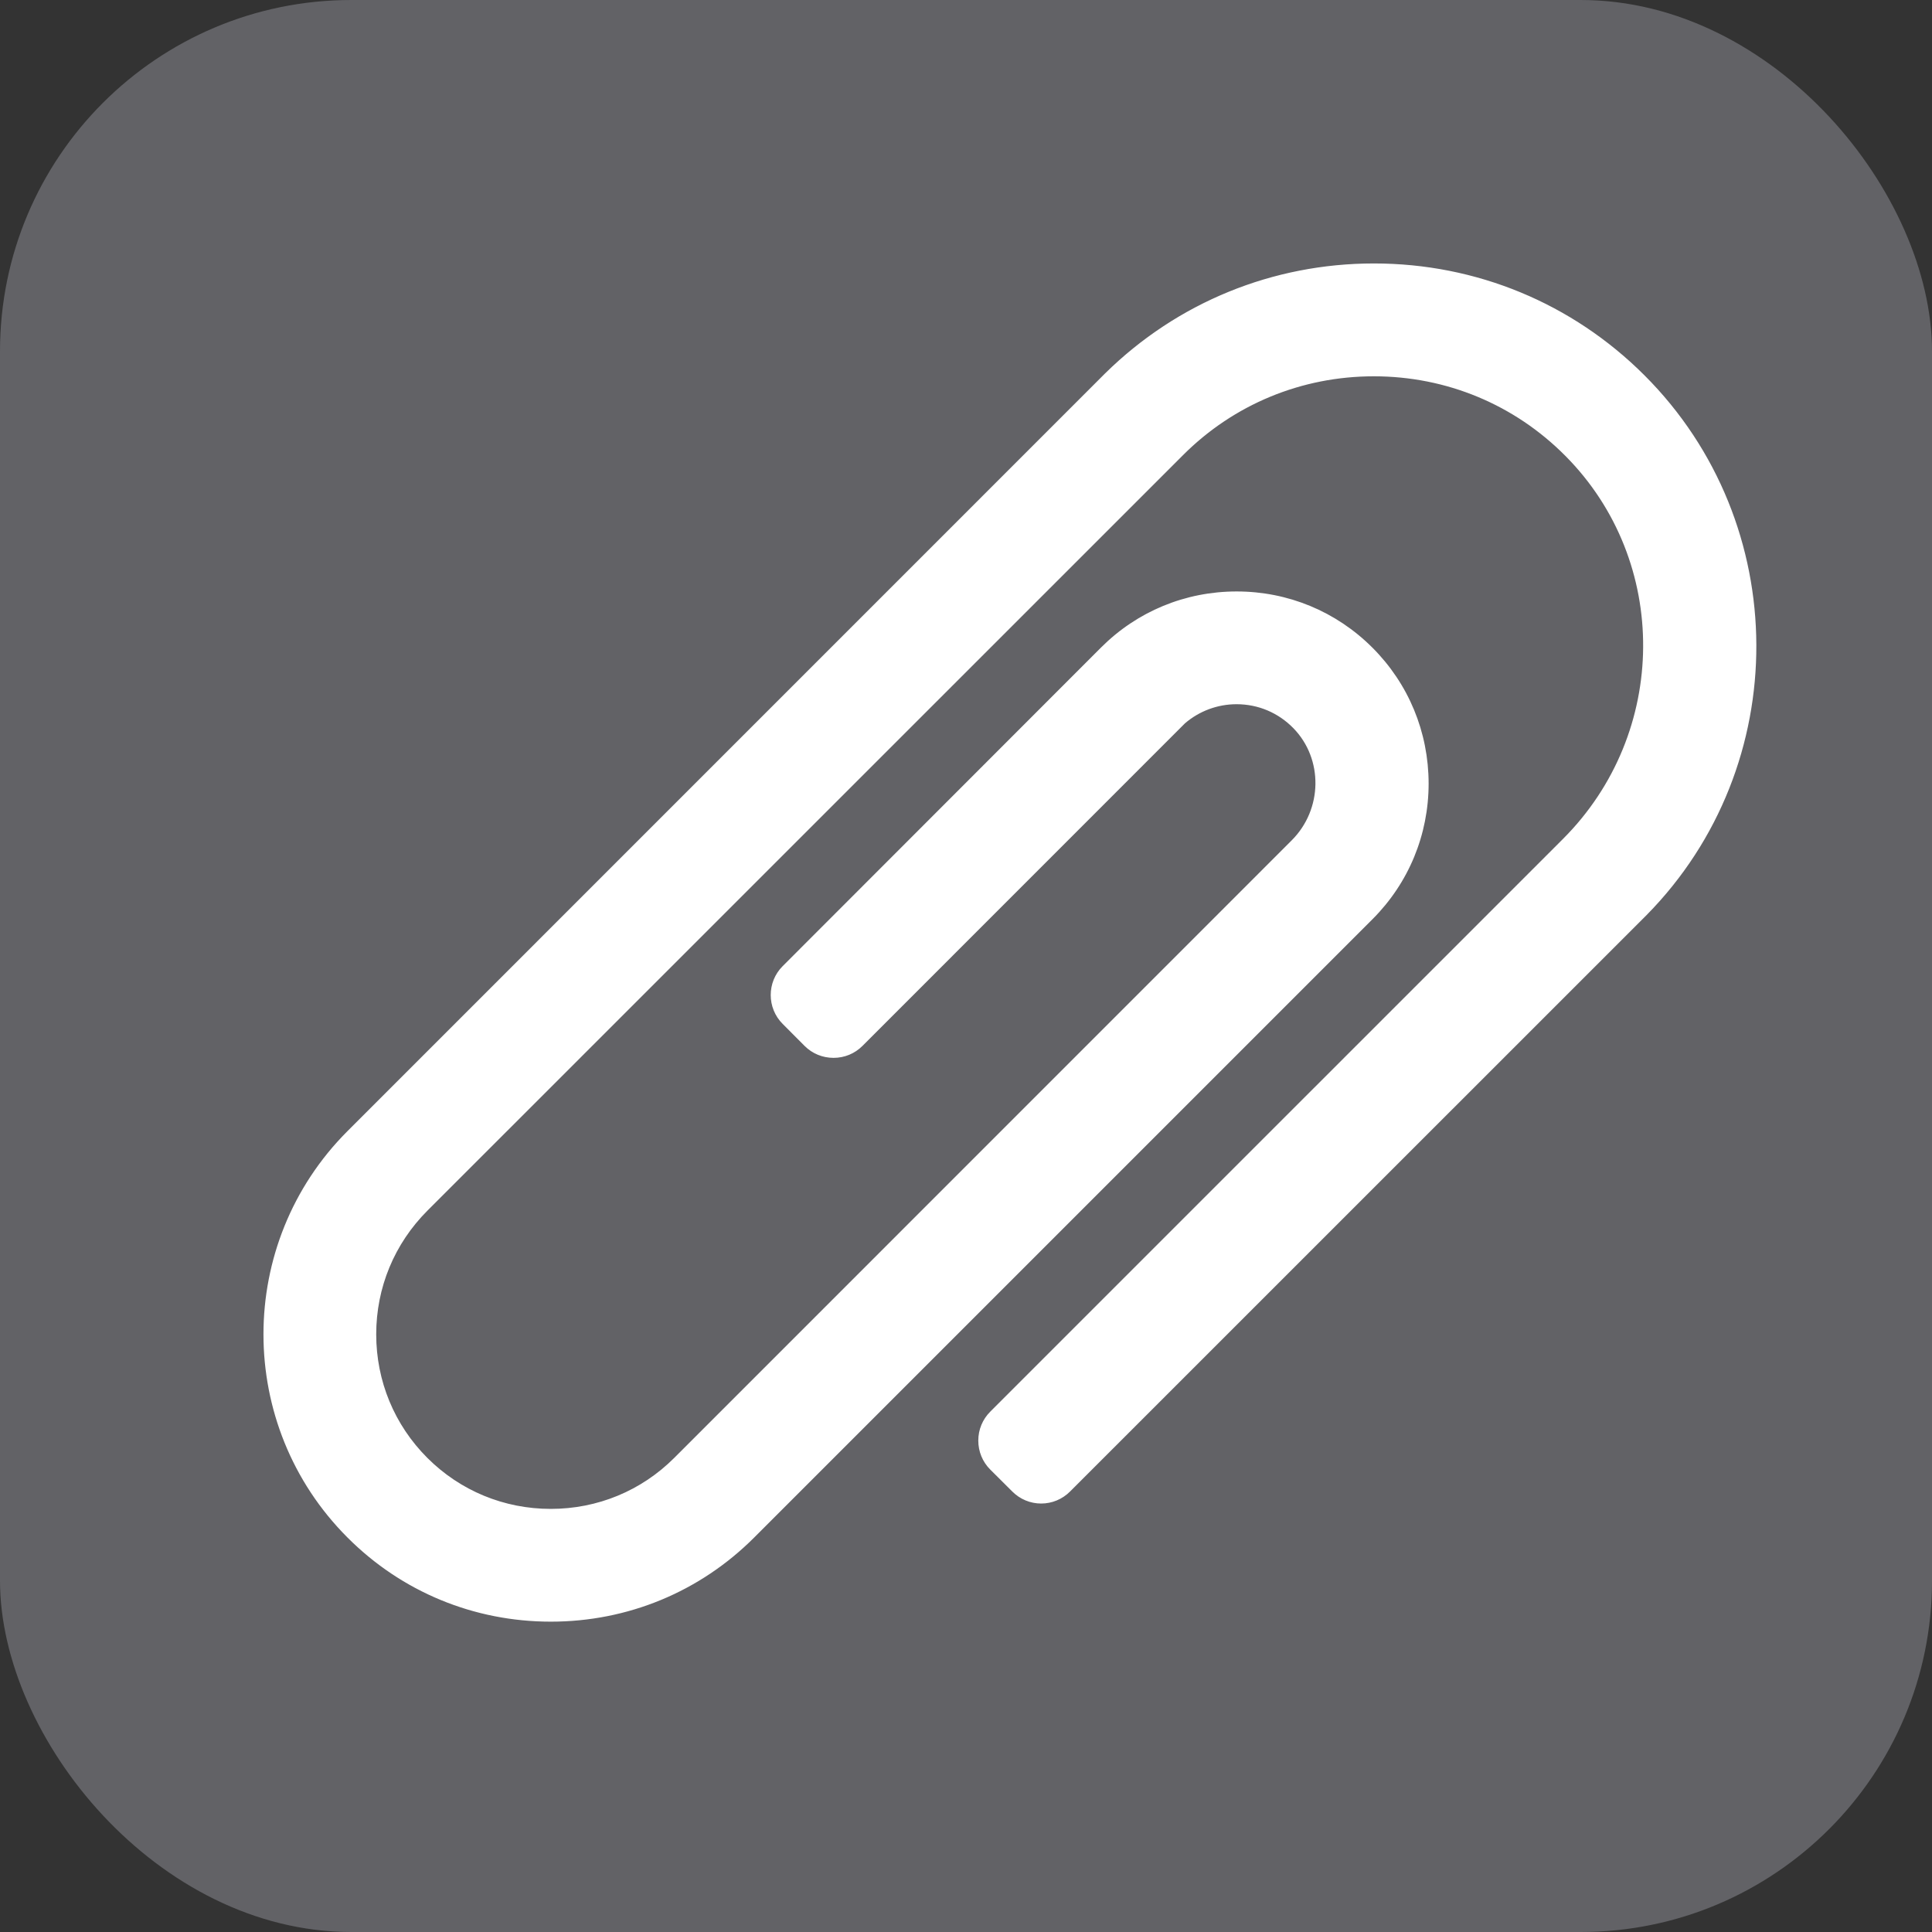 <svg width="22" height="22" viewBox="0 0 22 22" fill="none" xmlns="http://www.w3.org/2000/svg">
<rect x="0" y="0" width="22" height="22" fill="#333333" stroke="none"/>
<rect width="22" height="22" rx="4" fill="#626266"/>
<g clip-path="url(#clip0_63_391)">
<path d="M8.577 17.499L15.618 10.457C16.465 9.61 16.464 8.232 15.617 7.385C14.771 6.538 13.393 6.538 12.546 7.385L8.923 11.012C8.747 11.188 8.747 11.474 8.923 11.65L9.173 11.899C9.349 12.075 9.634 12.075 9.81 11.899L13.484 8.226C13.846 7.913 14.398 7.932 14.738 8.281C15.09 8.643 15.075 9.224 14.719 9.58L7.688 16.611C6.907 17.392 5.636 17.392 4.856 16.611C4.074 15.83 4.074 14.559 4.856 13.777L13.459 5.173C14.667 3.966 16.633 3.969 17.837 5.181C19.04 6.393 19.015 8.358 17.808 9.565L11.287 16.086C11.111 16.262 11.111 16.547 11.287 16.723L11.537 16.974C11.713 17.15 11.999 17.15 12.175 16.974L18.74 10.408C20.412 8.712 20.404 5.972 18.717 4.285C17.03 2.598 14.291 2.592 12.595 4.263L3.967 12.891C2.697 14.161 2.697 16.228 3.968 17.499C5.239 18.77 7.306 18.77 8.577 17.499Z" fill="white"/>
<path d="M6.273 18.466C6.272 18.466 6.272 18.466 6.272 18.466C5.397 18.466 4.575 18.127 3.958 17.509C2.681 16.233 2.681 14.156 3.957 12.88L12.584 4.252C13.404 3.445 14.491 3 15.645 3C16.811 3 17.905 3.453 18.727 4.275C20.415 5.963 20.425 8.719 18.751 10.419L12.185 16.984C12.097 17.072 11.98 17.121 11.856 17.121C11.732 17.121 11.615 17.072 11.527 16.984L11.276 16.734C11.188 16.646 11.14 16.529 11.14 16.404C11.14 16.28 11.188 16.163 11.276 16.075L17.797 9.554C19.004 8.348 19.017 6.391 17.826 5.192C17.246 4.607 16.471 4.285 15.644 4.285C14.822 4.285 14.049 4.604 13.47 5.184L4.866 13.787C4.491 14.163 4.284 14.662 4.284 15.194C4.284 15.726 4.491 16.226 4.866 16.601C5.241 16.976 5.74 17.182 6.272 17.182C6.804 17.182 7.303 16.976 7.678 16.601L14.708 9.57C15.062 9.217 15.07 8.643 14.728 8.292C14.556 8.116 14.327 8.019 14.081 8.019C13.864 8.019 13.656 8.097 13.493 8.237L9.821 11.91C9.733 11.998 9.616 12.046 9.492 12.046C9.367 12.046 9.25 11.998 9.162 11.91L8.913 11.66C8.731 11.479 8.731 11.183 8.912 11.002L12.536 7.375C12.948 6.962 13.497 6.735 14.082 6.735C14.666 6.735 15.215 6.962 15.628 7.375C16.04 7.787 16.267 8.336 16.268 8.921C16.268 9.506 16.041 10.055 15.629 10.467L8.587 17.509C7.97 18.126 7.148 18.466 6.273 18.466ZM15.645 3.029C14.499 3.029 13.419 3.471 12.605 4.273L3.978 12.901C2.713 14.165 2.713 16.223 3.978 17.488C4.59 18.1 5.405 18.437 6.272 18.437C6.272 18.437 6.272 18.437 6.273 18.437C7.14 18.437 7.955 18.1 8.567 17.488L15.608 10.447C16.015 10.04 16.238 9.498 16.238 8.921C16.238 8.344 16.014 7.802 15.607 7.395C15.2 6.989 14.659 6.765 14.082 6.765C13.505 6.765 12.963 6.989 12.557 7.395L8.933 11.023C8.763 11.193 8.763 11.469 8.933 11.639L9.183 11.889C9.266 11.971 9.375 12.017 9.492 12.017C9.608 12.017 9.718 11.971 9.8 11.889L13.473 8.216C13.642 8.07 13.857 7.99 14.081 7.99C14.335 7.99 14.572 8.09 14.749 8.271C15.103 8.634 15.094 9.226 14.729 9.591L7.698 16.622C7.318 17.002 6.812 17.211 6.272 17.211C5.732 17.211 5.226 17.002 4.845 16.622C4.465 16.241 4.255 15.734 4.255 15.194C4.255 14.654 4.464 14.147 4.845 13.767L13.449 5.163C14.034 4.578 14.814 4.255 15.644 4.255C16.478 4.255 17.261 4.58 17.847 5.171C19.049 6.382 19.036 8.357 17.818 9.575L11.297 16.096C11.215 16.178 11.169 16.288 11.169 16.405C11.169 16.521 11.215 16.631 11.297 16.713L11.548 16.963C11.63 17.046 11.74 17.091 11.856 17.091C11.973 17.091 12.082 17.046 12.165 16.963L18.73 10.398C20.393 8.71 20.383 5.972 18.706 4.296C17.89 3.479 16.803 3.029 15.645 3.029Z" fill="white"/>
</g>
<defs>
<clipPath id="clip0_63_391">
<rect width="17" height="17" fill="white" transform="translate(3 3)"/>
</clipPath>
</defs>
</svg>
